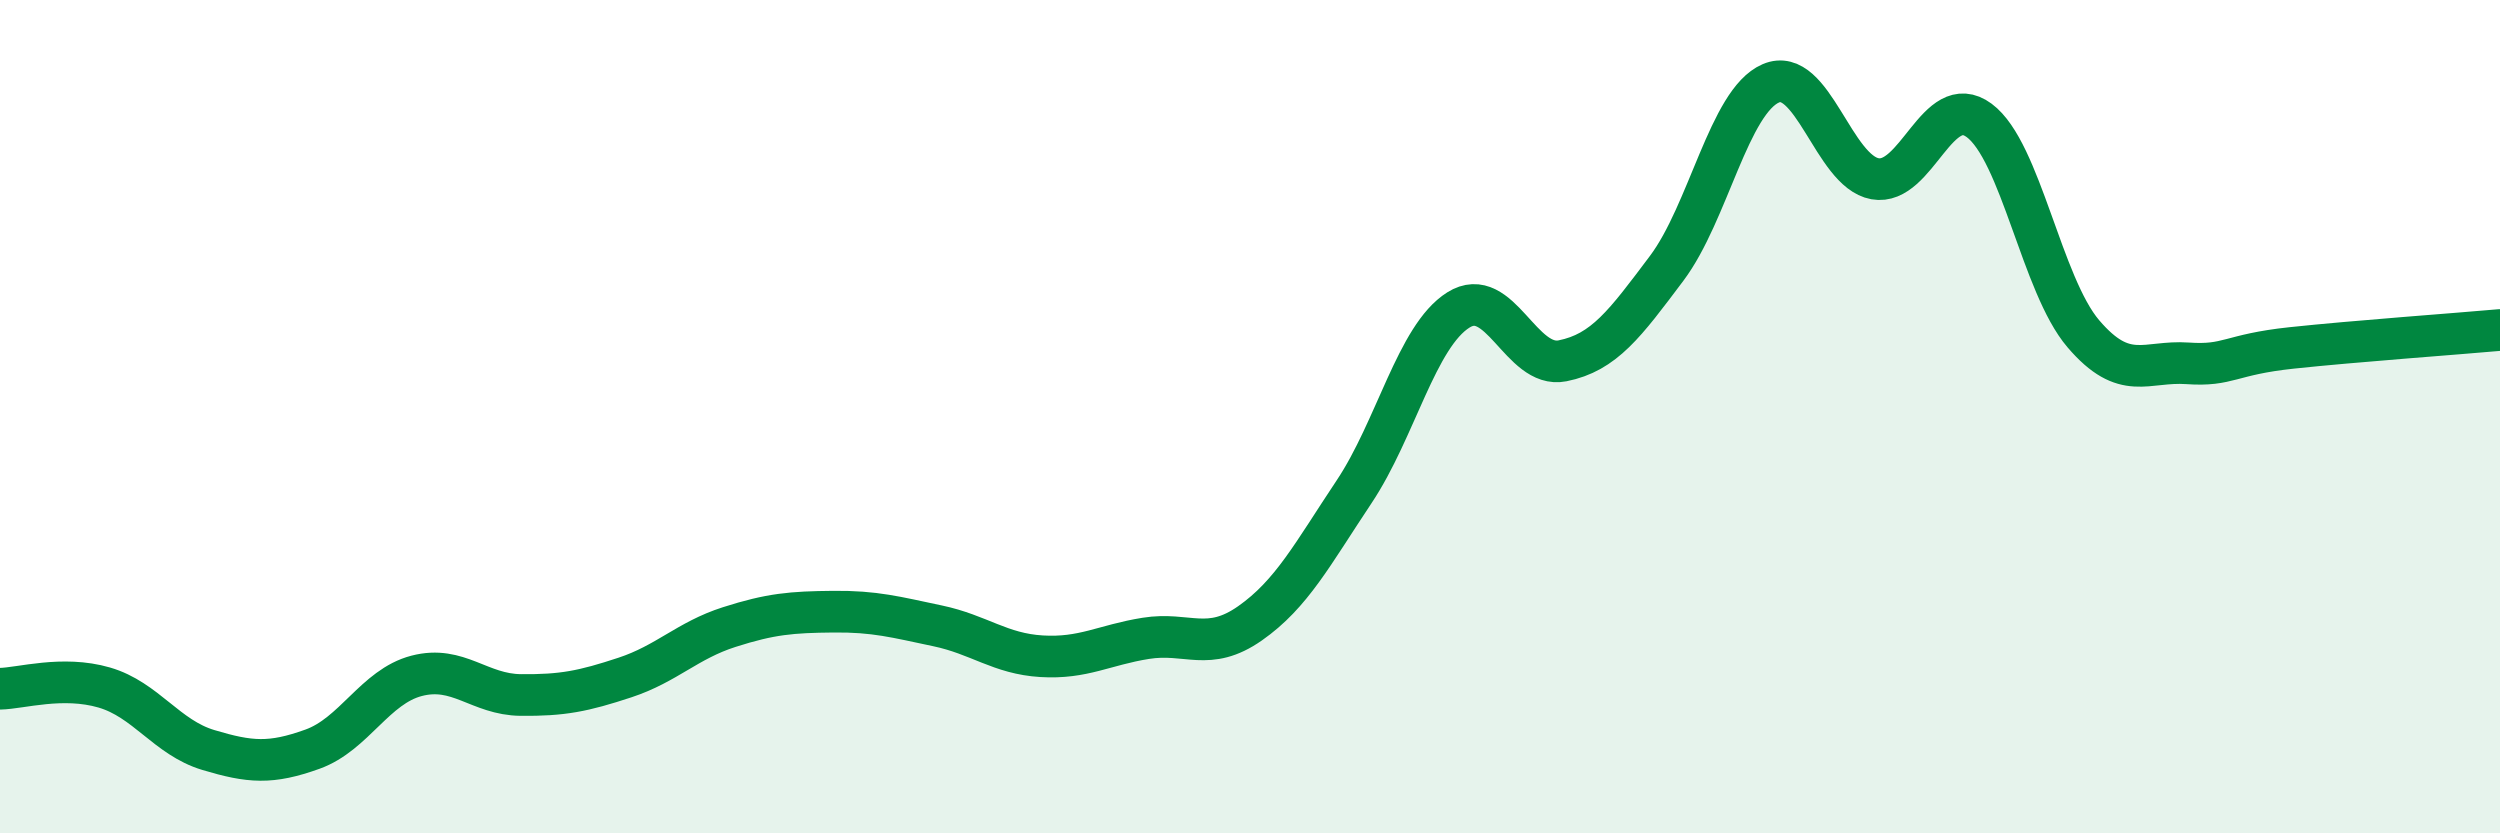 
    <svg width="60" height="20" viewBox="0 0 60 20" xmlns="http://www.w3.org/2000/svg">
      <path
        d="M 0,16.53 C 0.5,16.52 1.5,16.21 2.5,16.5 C 3.5,16.79 4,17.7 5,18 C 6,18.3 6.5,18.34 7.5,17.98 C 8.5,17.62 9,16.48 10,16.22 C 11,15.96 11.5,16.67 12.5,16.68 C 13.5,16.69 14,16.59 15,16.26 C 16,15.93 16.5,15.37 17.5,15.05 C 18.5,14.73 19,14.69 20,14.68 C 21,14.67 21.5,14.81 22.5,15.02 C 23.5,15.23 24,15.69 25,15.75 C 26,15.81 26.5,15.48 27.5,15.32 C 28.5,15.16 29,15.66 30,14.96 C 31,14.26 31.5,13.3 32.5,11.8 C 33.5,10.3 34,8.07 35,7.44 C 36,6.81 36.5,8.86 37.5,8.66 C 38.5,8.46 39,7.77 40,6.44 C 41,5.11 41.5,2.43 42.5,2 C 43.5,1.57 44,4.11 45,4.29 C 46,4.47 46.5,2.15 47.5,2.89 C 48.5,3.63 49,6.84 50,8.01 C 51,9.18 51.5,8.65 52.5,8.72 C 53.5,8.79 53.5,8.51 55,8.35 C 56.5,8.19 59,8.01 60,7.92L60 20L0 20Z"
        fill="#008740"
        opacity="0.1"
        stroke-linecap="round"
        stroke-linejoin="round"
      />
      <path
        d="M 0,16.53 C 0.5,16.52 1.5,16.21 2.5,16.5 C 3.5,16.79 4,17.7 5,18 C 6,18.3 6.5,18.34 7.5,17.98 C 8.5,17.62 9,16.48 10,16.22 C 11,15.96 11.5,16.67 12.5,16.68 C 13.5,16.69 14,16.59 15,16.26 C 16,15.93 16.5,15.37 17.5,15.05 C 18.5,14.73 19,14.69 20,14.68 C 21,14.67 21.5,14.81 22.5,15.02 C 23.5,15.23 24,15.69 25,15.75 C 26,15.81 26.5,15.48 27.5,15.32 C 28.5,15.16 29,15.66 30,14.96 C 31,14.26 31.5,13.3 32.5,11.8 C 33.5,10.3 34,8.07 35,7.44 C 36,6.81 36.5,8.86 37.5,8.66 C 38.5,8.46 39,7.77 40,6.44 C 41,5.11 41.5,2.43 42.5,2 C 43.5,1.57 44,4.11 45,4.29 C 46,4.47 46.5,2.15 47.5,2.89 C 48.5,3.63 49,6.84 50,8.01 C 51,9.18 51.5,8.65 52.5,8.72 C 53.5,8.79 53.5,8.51 55,8.35 C 56.5,8.19 59,8.01 60,7.92"
        stroke="#008740"
        stroke-width="1"
        fill="none"
        stroke-linecap="round"
        stroke-linejoin="round"
      />
    </svg>
  